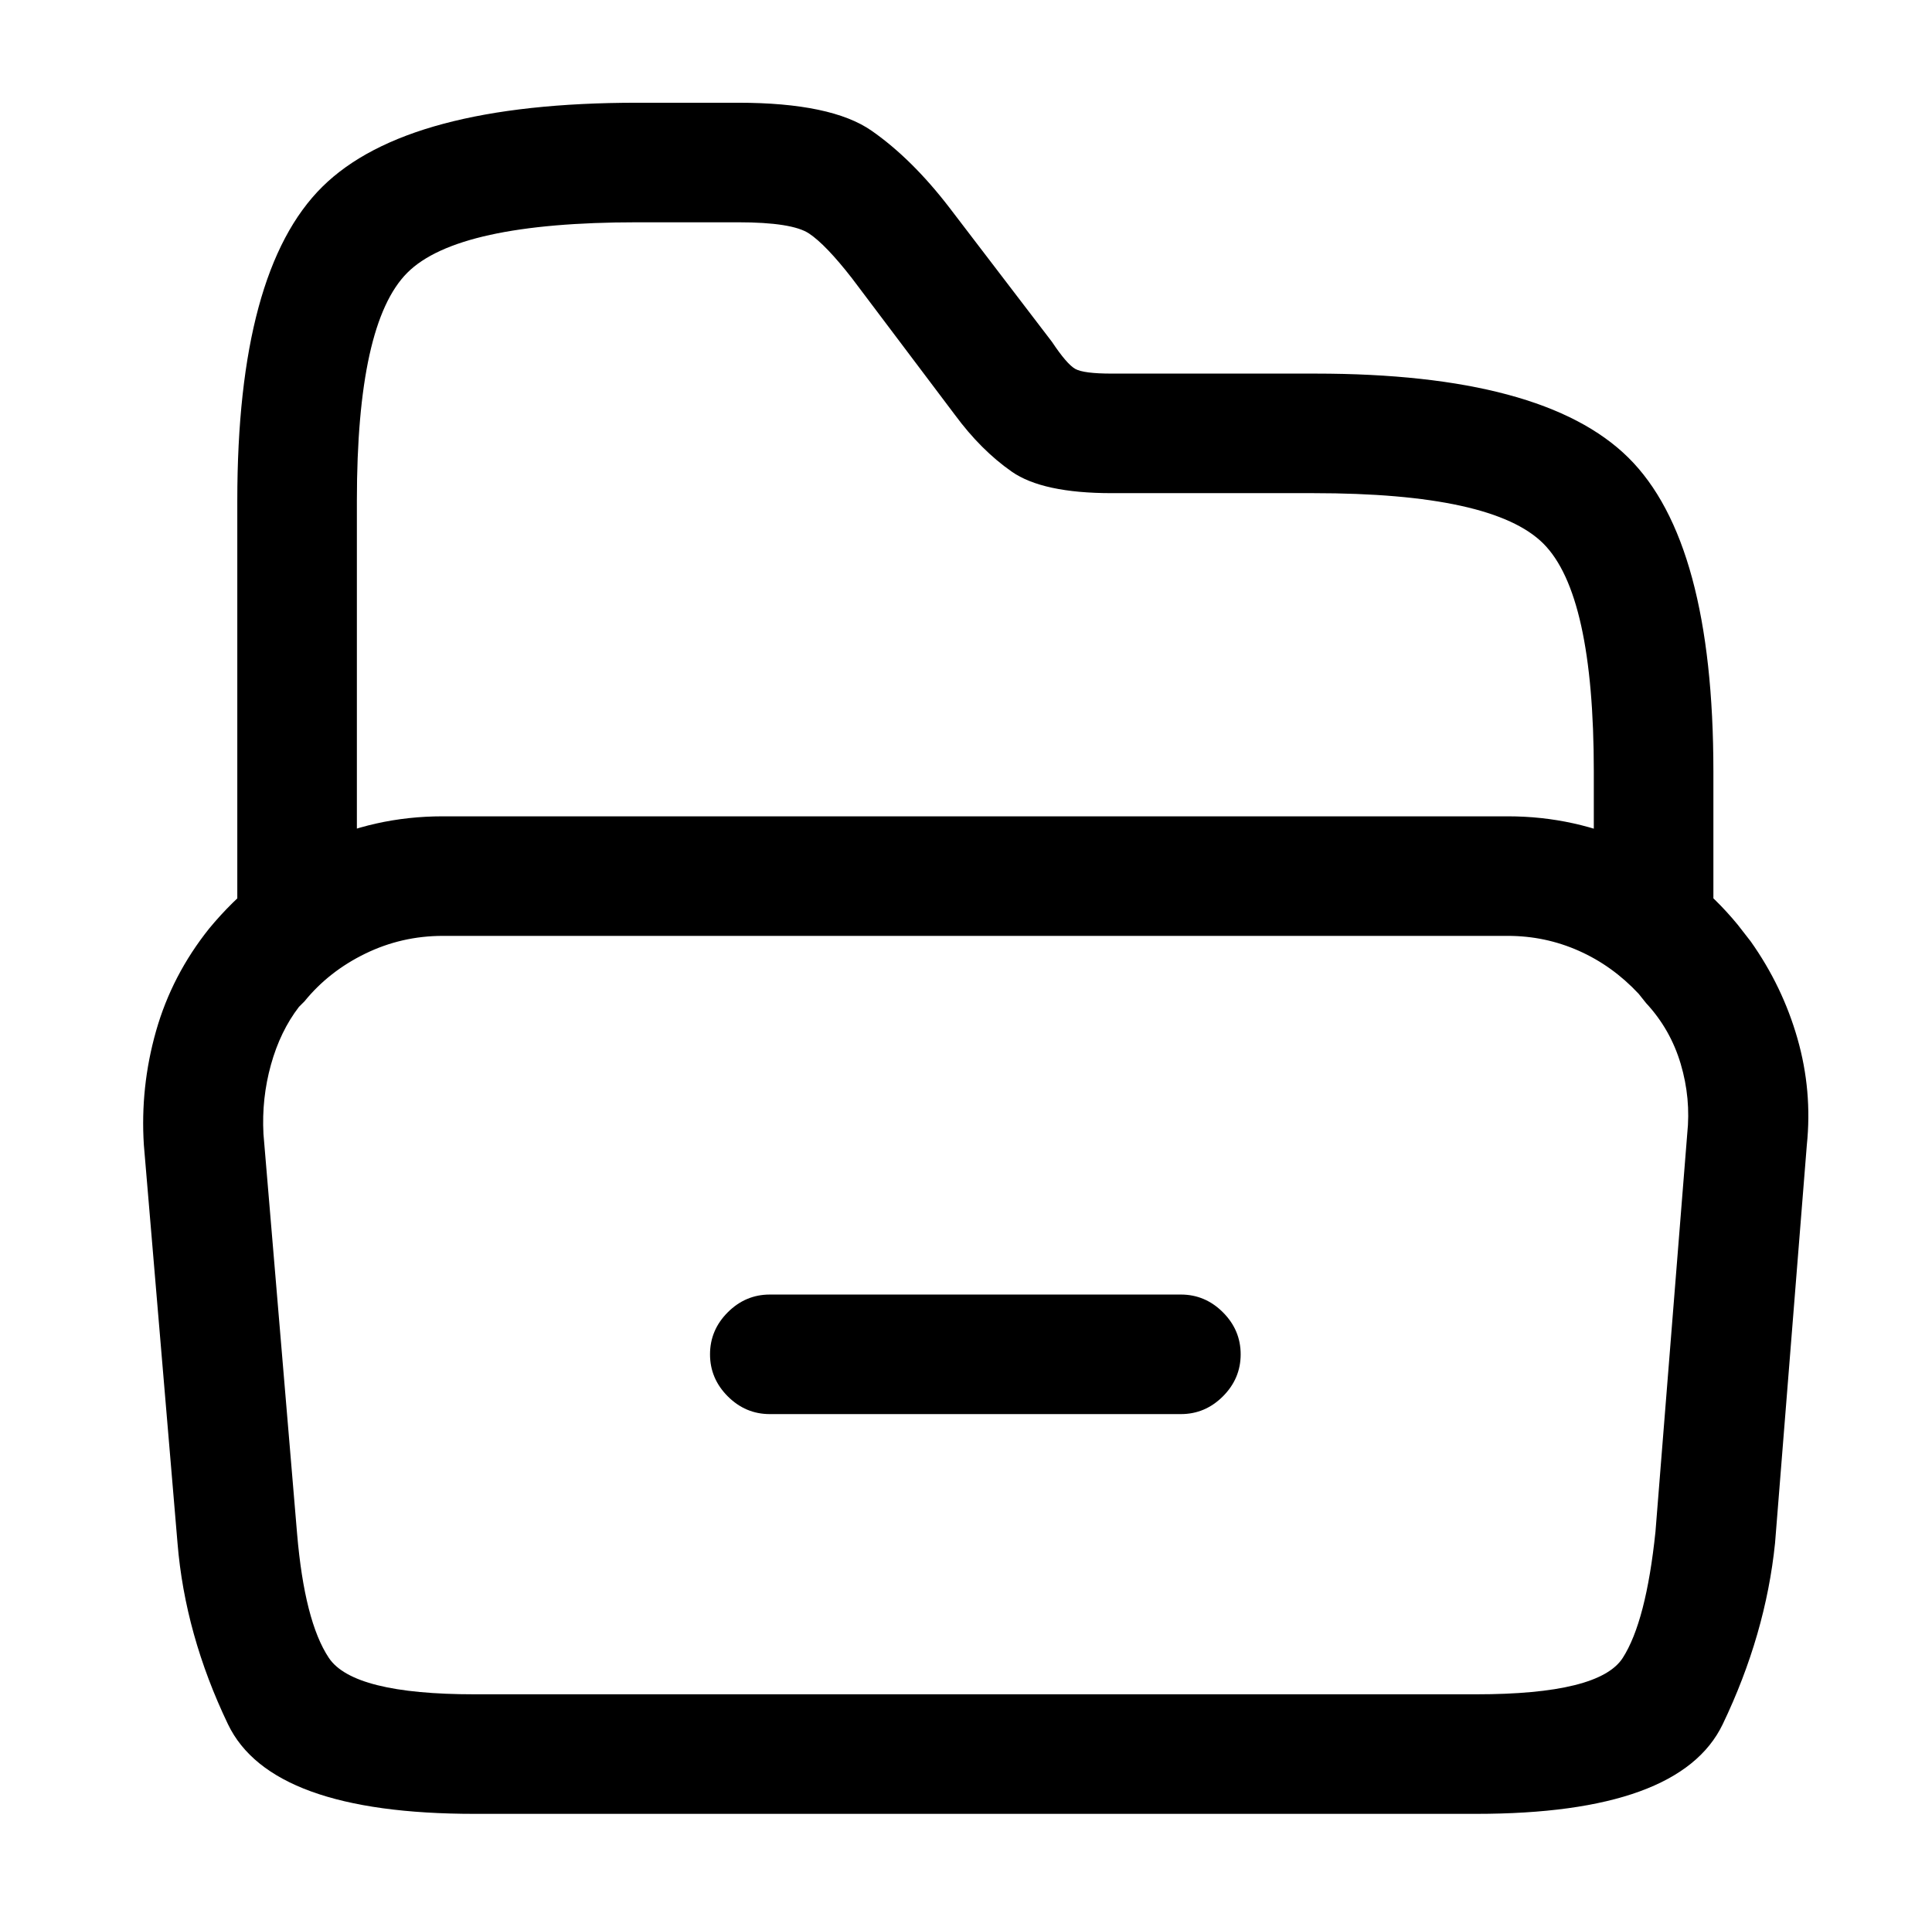 <?xml version="1.0" standalone="no"?>
<!DOCTYPE svg PUBLIC "-//W3C//DTD SVG 1.1//EN" "http://www.w3.org/Graphics/SVG/1.1/DTD/svg11.dtd" >
<svg xmlns="http://www.w3.org/2000/svg" xmlns:xlink="http://www.w3.org/1999/xlink" version="1.1" viewBox="-10 0 1034 1024">
   <path fill="currentColor"
d="M780 971h-536q-109 0 -132 -48t-27 -97l-18 -213q-2 -31 6.5 -61t28.5 -55q24 -29 56 -44.5t69 -15.5h570q36 0 68 15t55 43l7 9q17 24 25 52t5 57l-17 213q-5 49 -28 97t-132 48v0zM227 501q-22 0 -41.5 9.5t-32.5 25.5l-3 3q-10 13 -15 31t-4 37l18 214q4 47 17 66.5
t78 19.5h536q66 0 78.5 -19.5t17.5 -67.5l17 -213q2 -19 -3.5 -37.5t-18.5 -32.5l-4 -5q-14 -15 -32 -23t-38 -8h-570v0zM875 521q-13 0 -22.5 -9t-9.5 -23v-76q0 -95 -27 -122t-123 -27h-108q-37 0 -53.5 -11.5t-30.5 -30.5l-55 -73q-14 -18 -23 -24t-38 -6h-54
q-96 0 -123 27t-27 122v220q0 13 -9.5 22.5t-22.5 9.5t-22.5 -9.5t-9.5 -22.5v-220q0 -123 45.5 -168t168.5 -45h54q50 0 71.5 15t41.5 41l55 72q8 12 12.5 14.5t19.5 2.5h109q122 0 167.5 45t45.5 168v76q0 14 -9.5 23t-22.5 9v0zM622 757h-220q-13 0 -22.5 -9.5
t-9.5 -22.5t9.5 -22.5t22.5 -9.5h220q13 0 22.5 9.5t9.5 22.5t-9.5 22.5t-22.5 9.5z" />
</svg>
